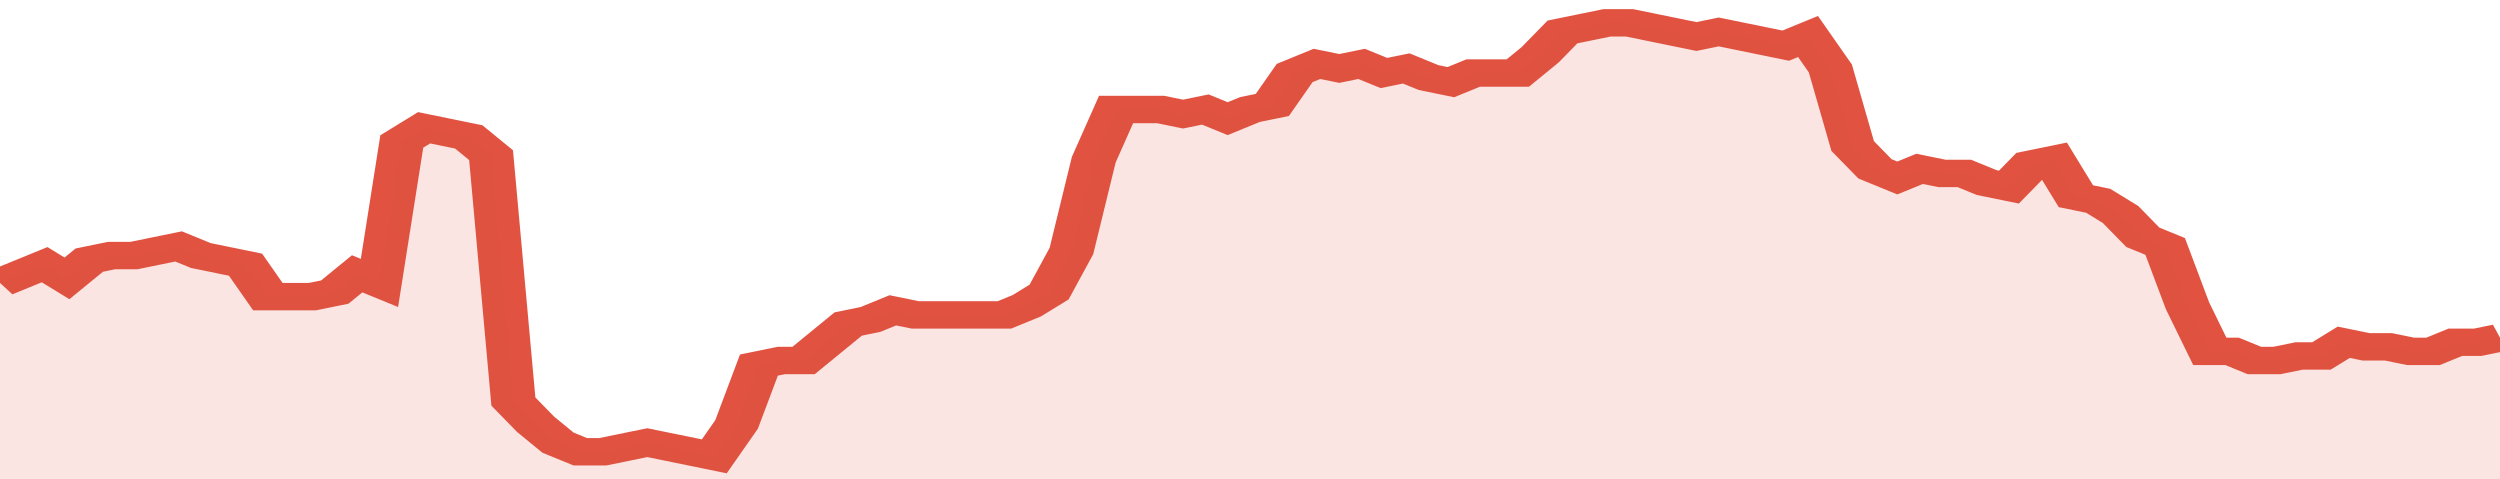 <svg xmlns="http://www.w3.org/2000/svg" viewBox="0 0 336 105" width="120" height="23" preserveAspectRatio="none">
				 <polyline fill="none" stroke="#E15241" stroke-width="6" points="0, 62 3, 60 6, 58 9, 61 12, 57 15, 56 18, 56 21, 55 24, 54 27, 56 30, 57 33, 58 36, 65 39, 65 42, 65 45, 64 48, 60 51, 62 54, 31 57, 28 60, 29 63, 30 66, 34 69, 88 72, 93 75, 97 78, 99 81, 99 84, 98 87, 97 90, 98 93, 99 96, 100 99, 93 102, 80 105, 79 108, 79 111, 75 114, 71 117, 70 120, 68 123, 69 126, 69 129, 69 132, 69 135, 69 138, 67 141, 64 144, 55 147, 35 150, 24 153, 24 156, 24 159, 25 162, 24 165, 26 168, 24 171, 23 174, 16 177, 14 180, 15 183, 14 186, 16 189, 15 192, 17 195, 18 198, 16 201, 16 204, 16 207, 12 210, 7 213, 6 216, 5 219, 5 222, 6 225, 7 228, 8 231, 7 234, 8 237, 9 240, 10 243, 8 246, 15 249, 32 252, 37 255, 39 258, 37 261, 38 264, 38 267, 40 270, 41 273, 36 276, 35 279, 43 282, 44 285, 47 288, 52 291, 54 294, 67 297, 77 300, 77 303, 79 306, 79 309, 78 312, 78 315, 75 318, 76 321, 76 324, 77 327, 77 330, 75 333, 75 336, 74 336, 74 "> </polyline>
				 <polygon fill="#E15241" opacity="0.15" points="0, 105 0, 62 3, 60 6, 58 9, 61 12, 57 15, 56 18, 56 21, 55 24, 54 27, 56 30, 57 33, 58 36, 65 39, 65 42, 65 45, 64 48, 60 51, 62 54, 31 57, 28 60, 29 63, 30 66, 34 69, 88 72, 93 75, 97 78, 99 81, 99 84, 98 87, 97 90, 98 93, 99 96, 100 99, 93 102, 80 105, 79 108, 79 111, 75 114, 71 117, 70 120, 68 123, 69 126, 69 129, 69 132, 69 135, 69 138, 67 141, 64 144, 55 147, 35 150, 24 153, 24 156, 24 159, 25 162, 24 165, 26 168, 24 171, 23 174, 16 177, 14 180, 15 183, 14 186, 16 189, 15 192, 17 195, 18 198, 16 201, 16 204, 16 207, 12 210, 7 213, 6 216, 5 219, 5 222, 6 225, 7 228, 8 231, 7 234, 8 237, 9 240, 10 243, 8 246, 15 249, 32 252, 37 255, 39 258, 37 261, 38 264, 38 267, 40 270, 41 273, 36 276, 35 279, 43 282, 44 285, 47 288, 52 291, 54 294, 67 297, 77 300, 77 303, 79 306, 79 309, 78 312, 78 315, 75 318, 76 321, 76 324, 77 327, 77 330, 75 333, 75 336, 74 336, 105 "></polygon>
			</svg>
